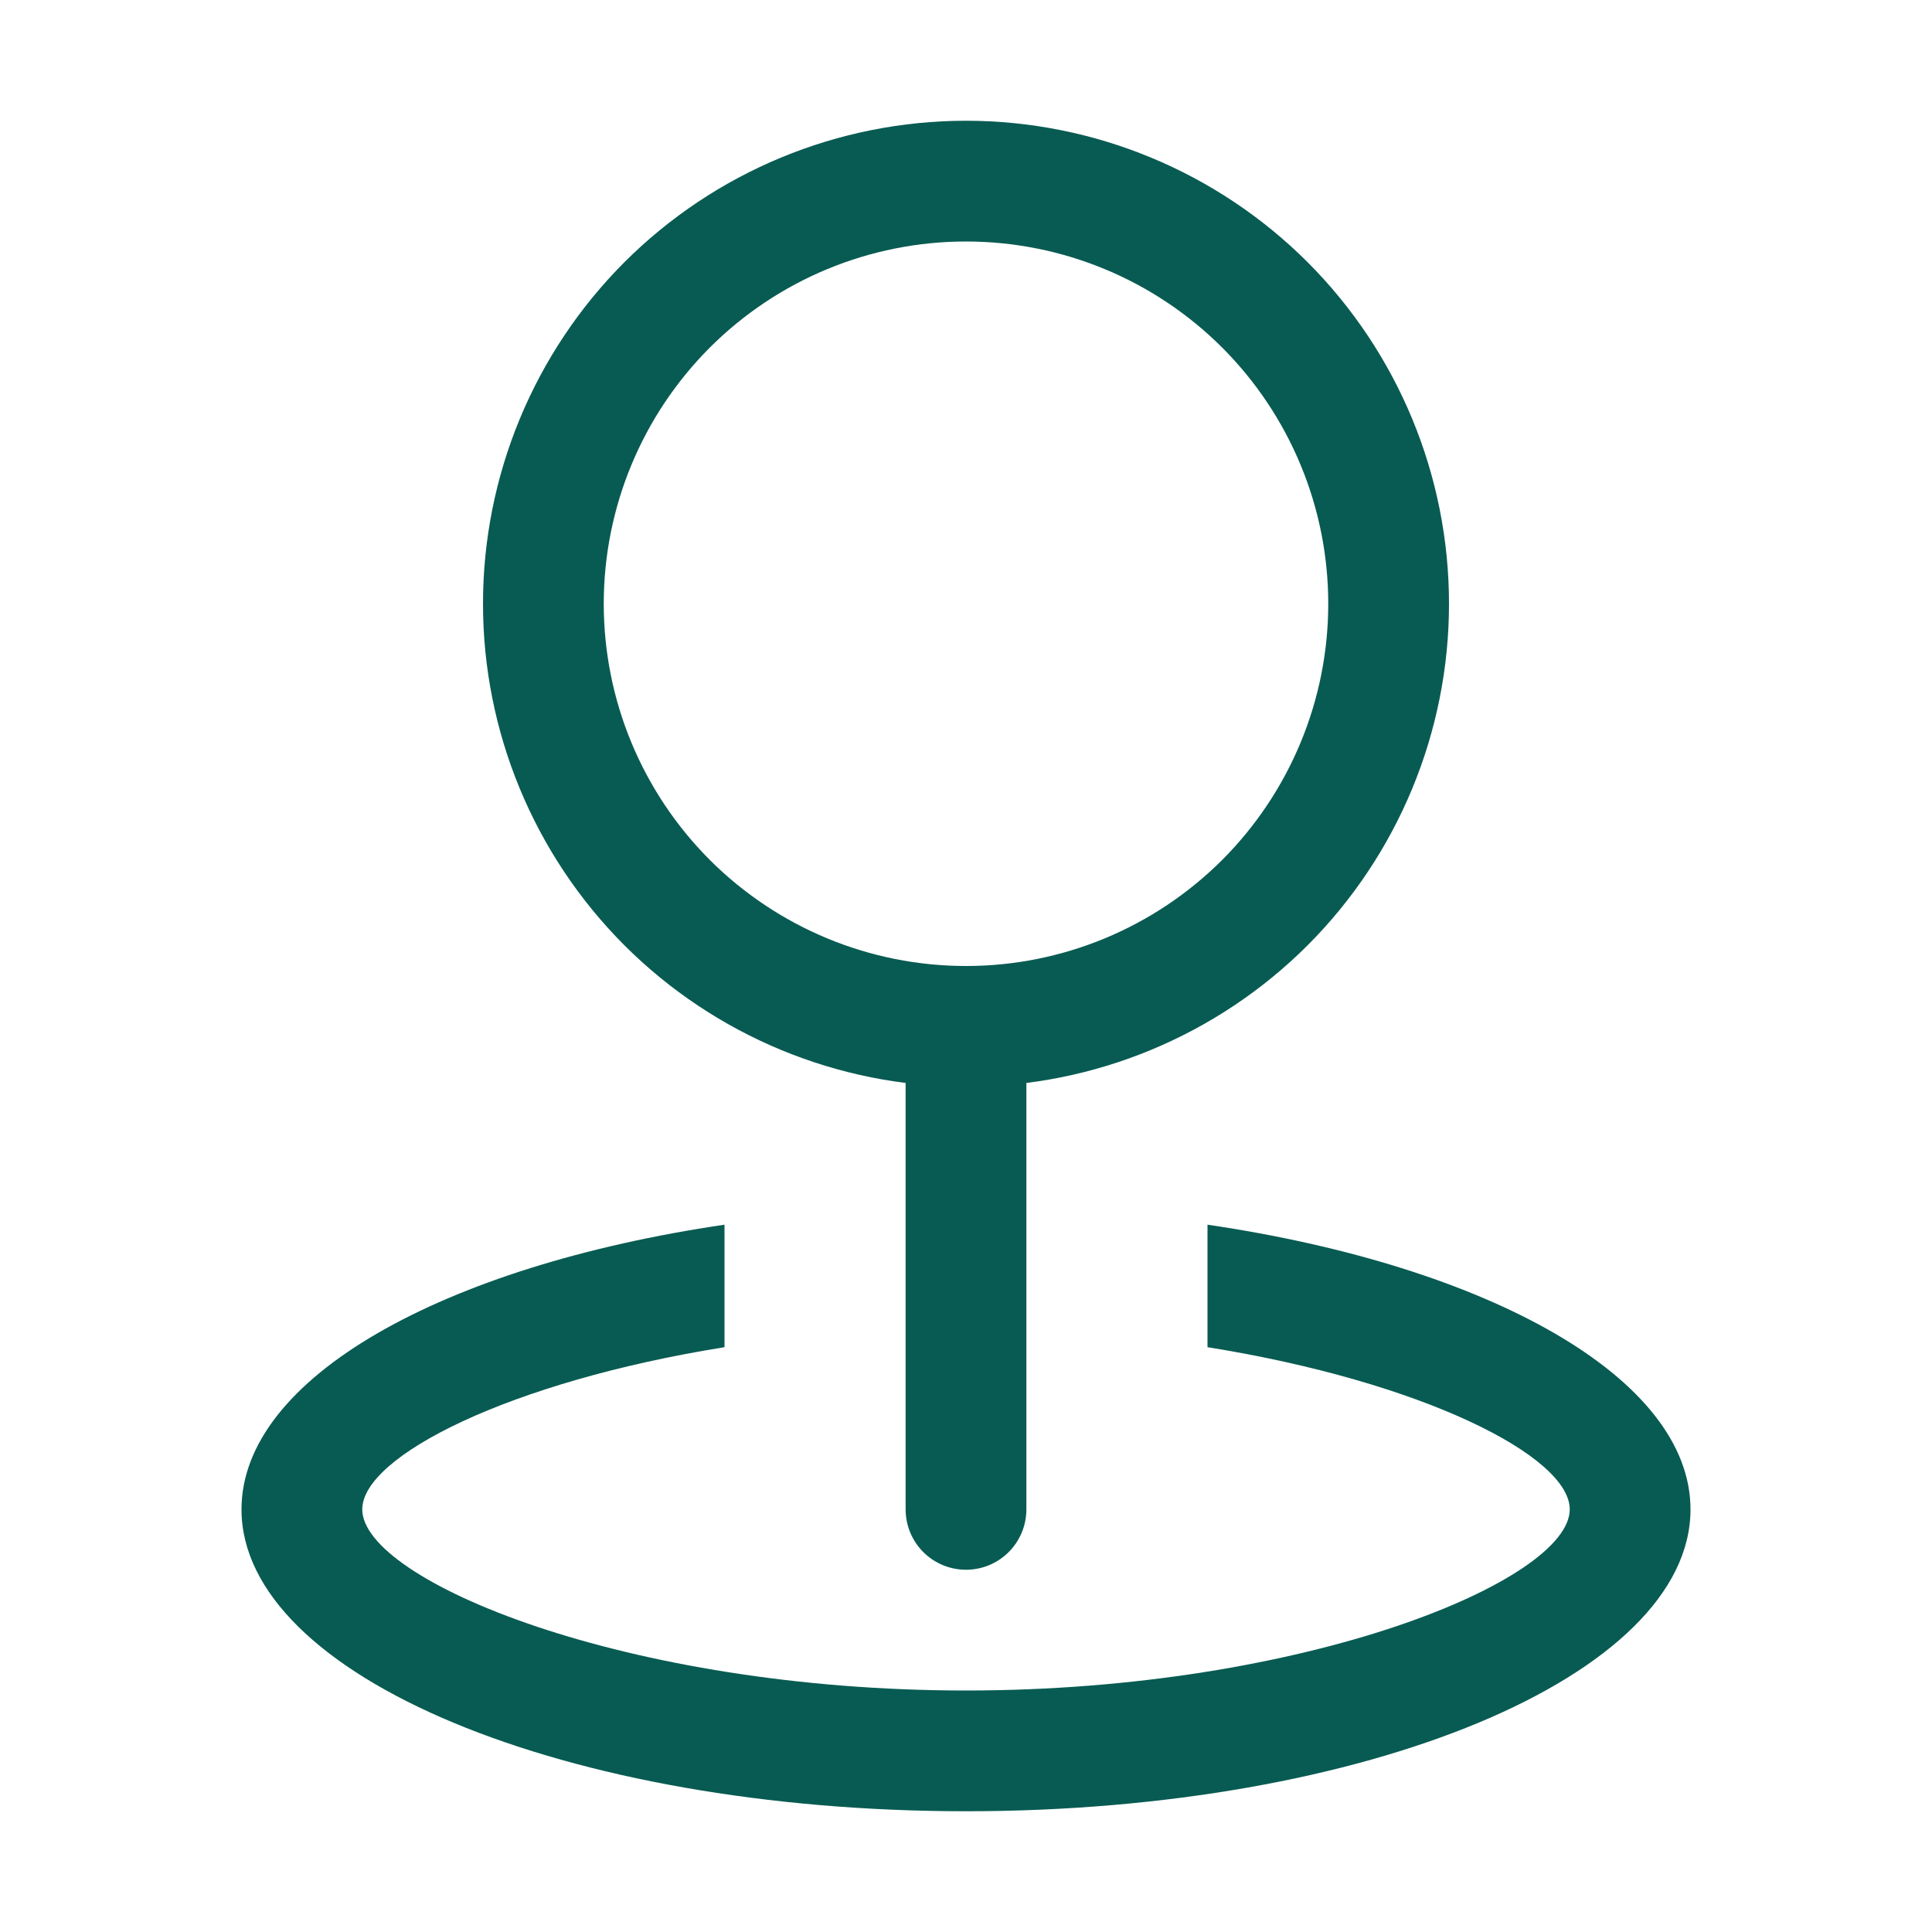 <svg width="20" height="20" viewBox="0 0 20 20" fill="none" xmlns="http://www.w3.org/2000/svg">
<path d="M10 10C10.995 10 11.948 9.605 12.652 8.902C13.355 8.198 13.75 7.245 13.75 6.25C13.75 5.255 13.355 4.302 12.652 3.598C11.948 2.895 10.995 2.5 10 2.5C9.005 2.5 8.052 2.895 7.348 3.598C6.645 4.302 6.25 5.255 6.25 6.25C6.25 7.245 6.645 8.198 7.348 8.902C8.052 9.605 9.005 10 10 10ZM10 11.25C8.674 11.25 7.402 10.723 6.464 9.786C5.527 8.848 5 7.576 5 6.25C5 4.924 5.527 3.652 6.464 2.714C7.402 1.777 8.674 1.25 10 1.25C11.326 1.25 12.598 1.777 13.536 2.714C14.473 3.652 15 4.924 15 6.25C15 7.576 14.473 8.848 13.536 9.786C12.598 10.723 11.326 11.25 10 11.25Z" fill="#085B52"/>
<path d="M10 10C10.166 10 10.325 10.066 10.442 10.183C10.559 10.3 10.625 10.459 10.625 10.625V15.625C10.625 15.791 10.559 15.95 10.442 16.067C10.325 16.184 10.166 16.25 10 16.25C9.834 16.25 9.675 16.184 9.558 16.067C9.441 15.95 9.375 15.791 9.375 15.625V10.625C9.375 10.459 9.441 10.3 9.558 10.183C9.675 10.066 9.834 10 10 10Z" fill="#085B52"/>
<path d="M7.5 12.678V13.946C5.269 14.304 3.75 15.076 3.75 15.625C3.75 16.361 6.482 17.5 10 17.5C13.518 17.5 16.25 16.361 16.25 15.625C16.25 15.075 14.731 14.304 12.5 13.946V12.678C15.412 13.106 17.5 14.265 17.5 15.625C17.5 17.35 14.143 18.75 10 18.75C5.857 18.75 2.5 17.35 2.5 15.625C2.5 14.264 4.588 13.106 7.5 12.678Z" fill="#085B52"/>
</svg>
